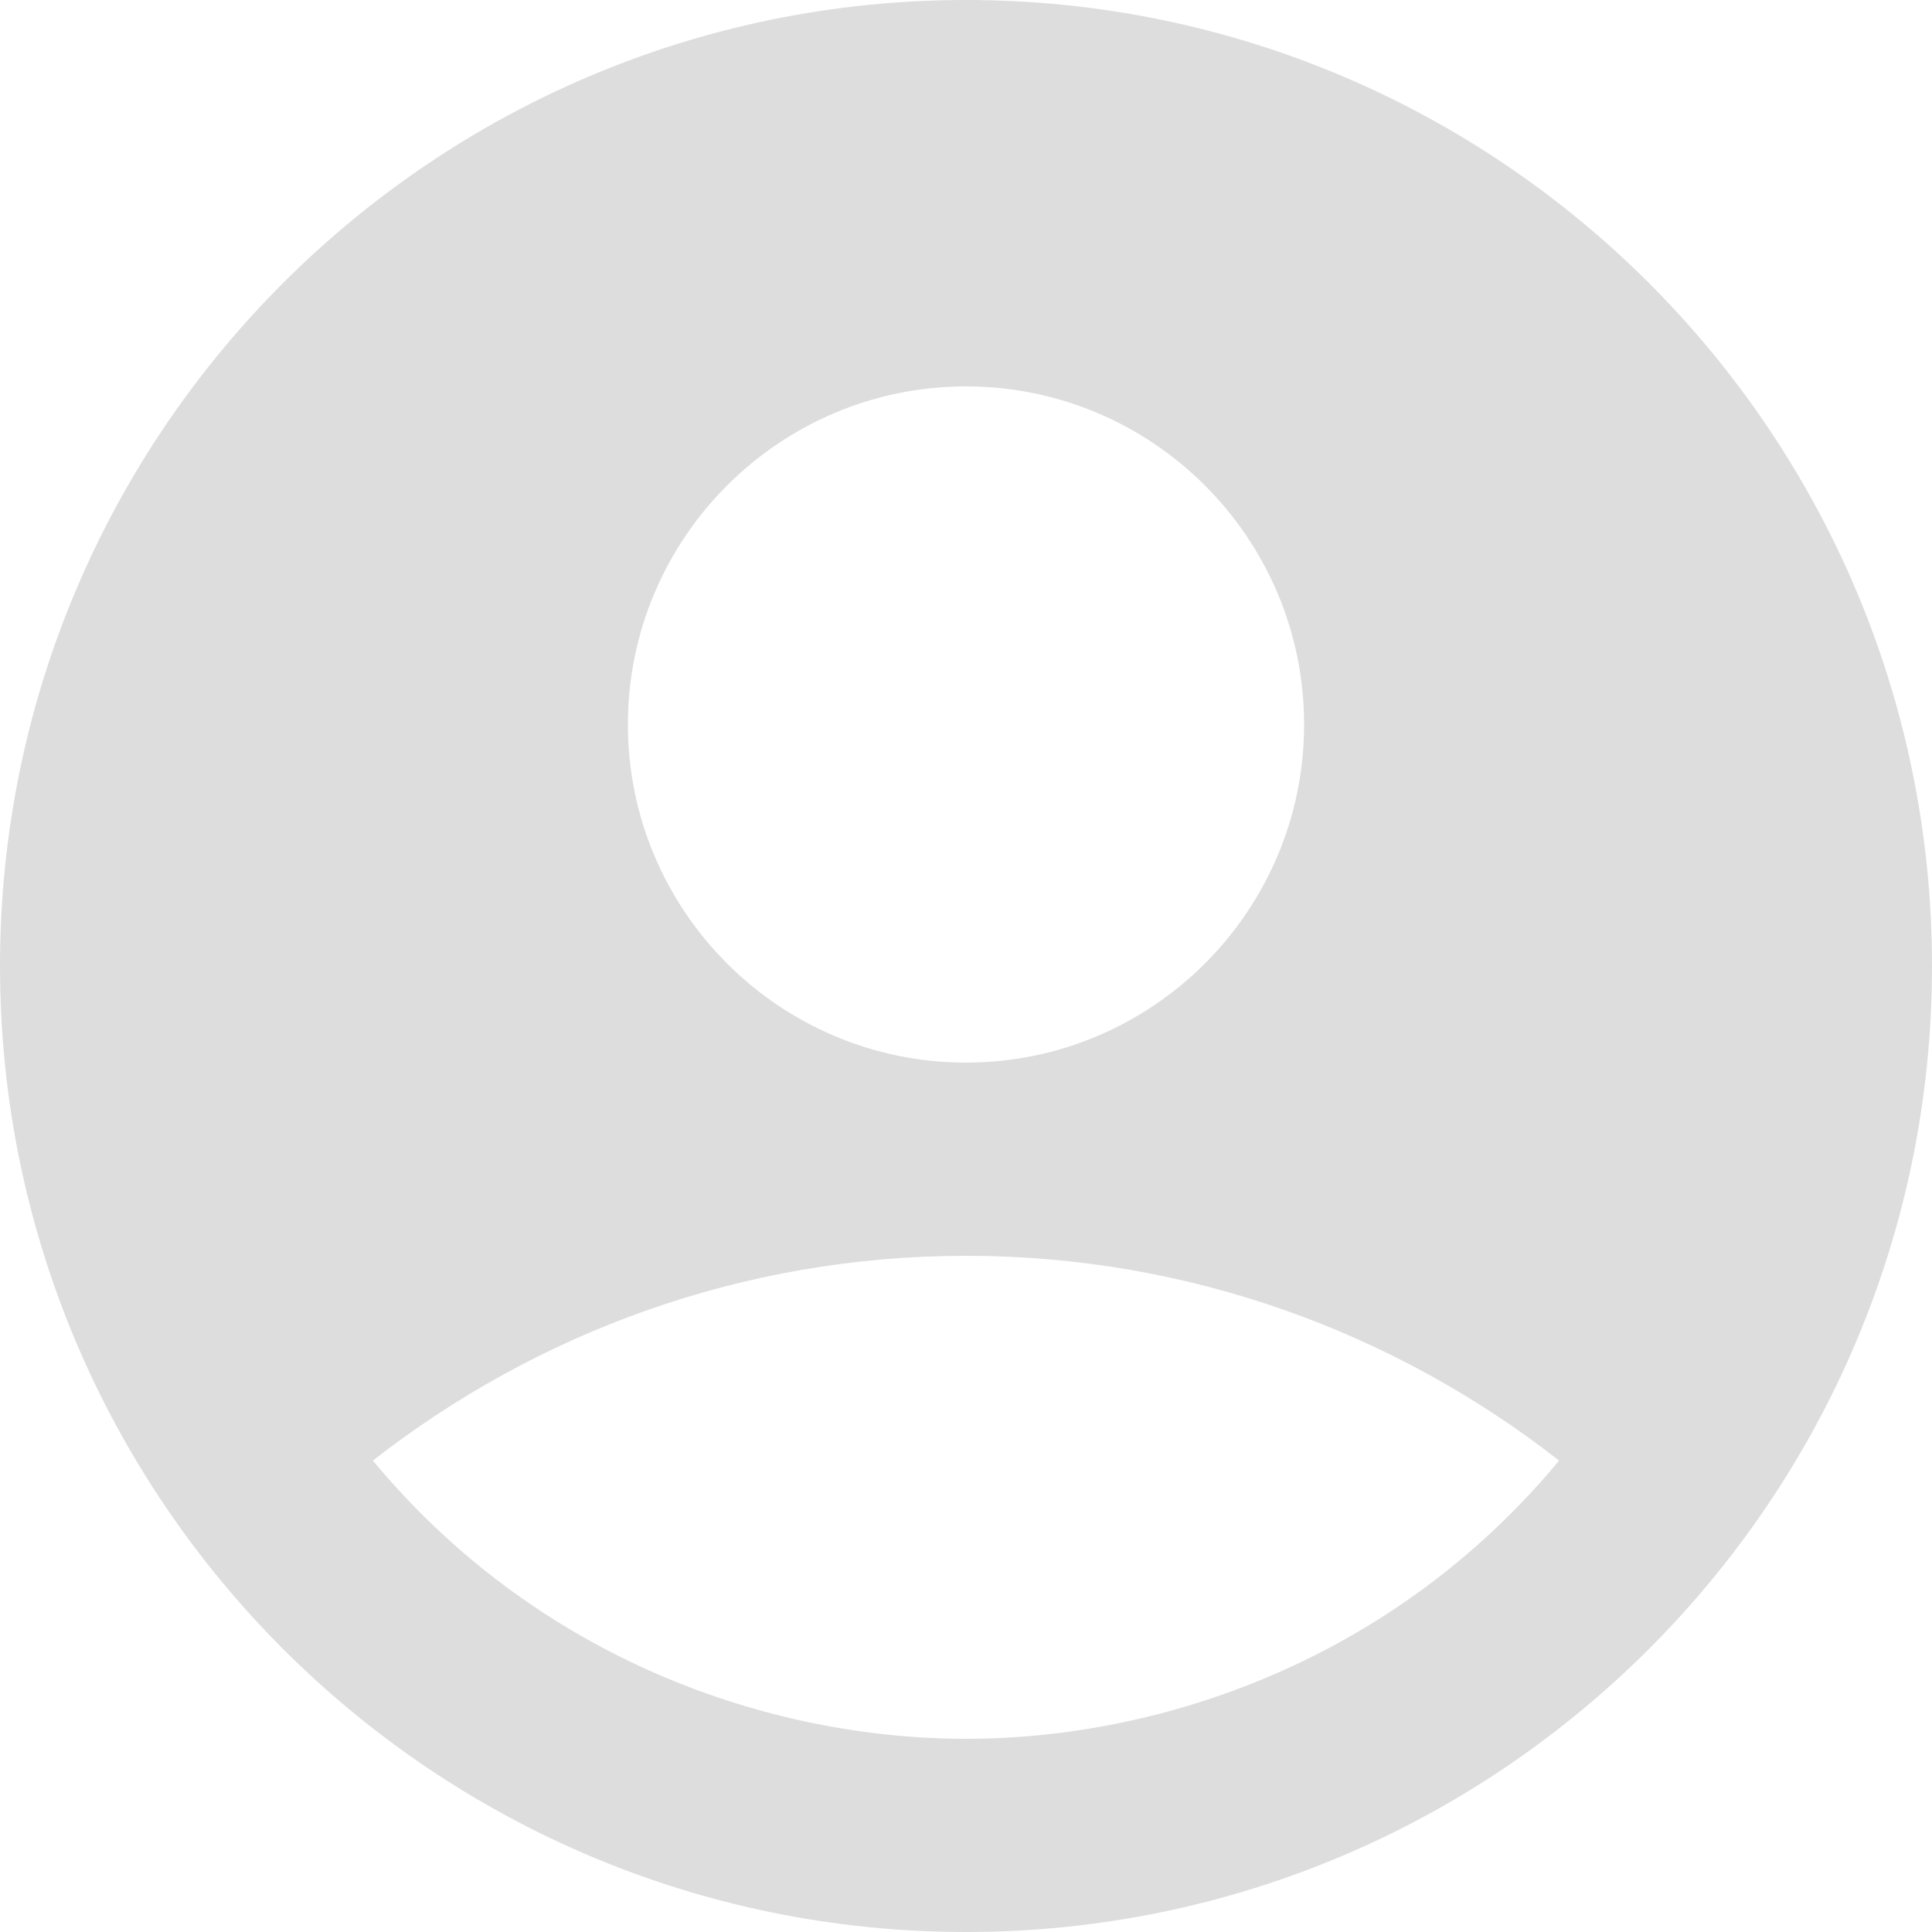 <svg width="85" height="85" viewBox="0 0 85 85" fill="none" xmlns="http://www.w3.org/2000/svg">
<path id="Vector" d="M42.5 0C19.04 0 0 19.04 0 42.5C0 65.96 19.04 85 42.5 85C65.96 85 85 65.96 85 42.5C85 19.04 65.96 0 42.5 0ZM42.5 17C50.703 17 57.375 23.672 57.375 31.875C57.375 40.078 50.703 46.75 42.5 46.75C34.297 46.75 27.625 40.078 27.625 31.875C27.625 23.672 34.297 17 42.5 17ZM42.5 76.5C33.873 76.5 23.672 73.015 16.405 64.26C23.587 58.65 32.64 55.25 42.5 55.25C52.36 55.25 61.413 58.65 68.595 64.26C61.328 73.015 51.127 76.5 42.5 76.5Z" fill="#DDDDDD"/>
</svg>
